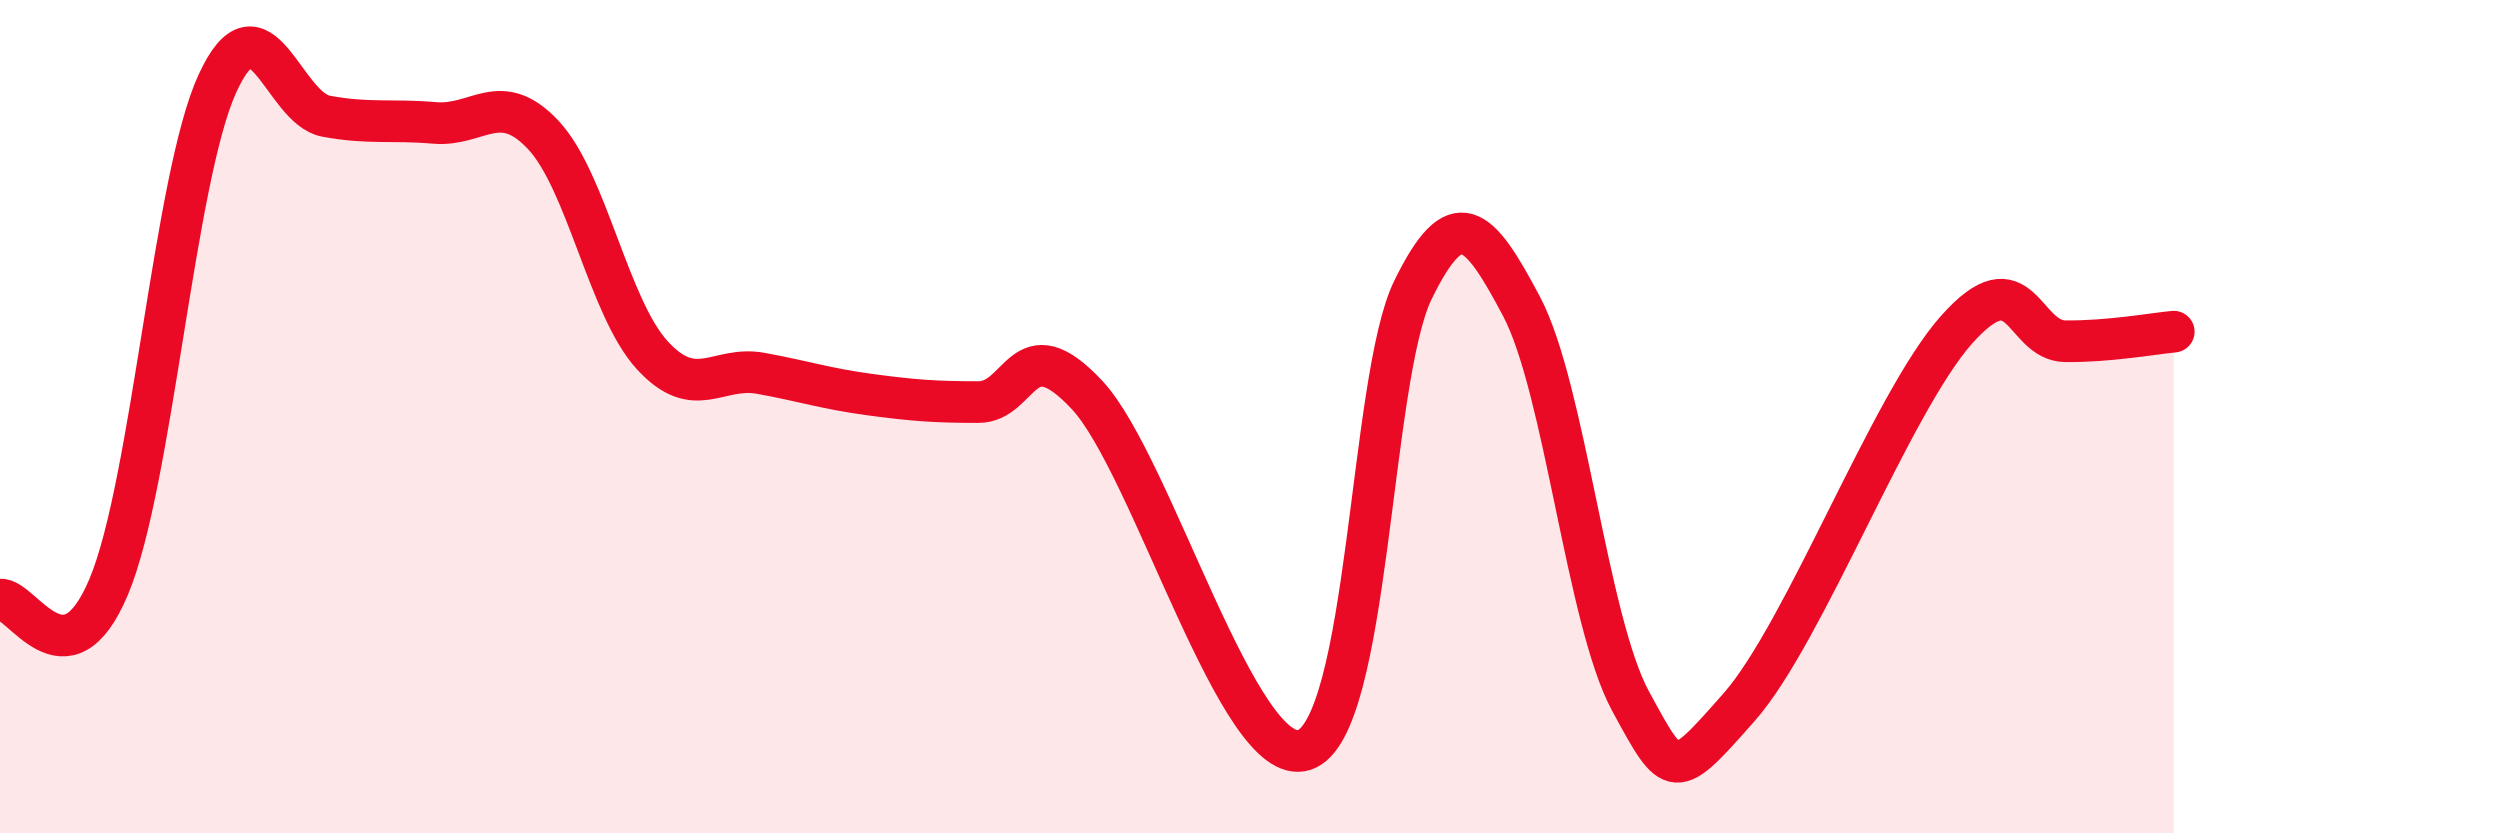 
    <svg width="60" height="20" viewBox="0 0 60 20" xmlns="http://www.w3.org/2000/svg">
      <path
        d="M 0,14.39 C 0.52,14.33 1.57,16.56 2.61,14.08 C 3.65,11.6 4.18,4.26 5.22,2 C 6.26,-0.26 6.79,2.6 7.83,2.79 C 8.87,2.98 9.39,2.86 10.43,2.95 C 11.47,3.04 12,2.13 13.04,3.24 C 14.08,4.35 14.61,7.38 15.65,8.52 C 16.69,9.66 17.22,8.77 18.26,8.96 C 19.3,9.15 19.83,9.33 20.87,9.47 C 21.91,9.61 22.44,9.65 23.48,9.65 C 24.52,9.65 24.53,7.81 26.09,9.48 C 27.65,11.15 29.74,18.5 31.3,18 C 32.86,17.5 32.87,9.09 33.91,6.96 C 34.95,4.83 35.48,5.39 36.52,7.36 C 37.56,9.33 38.09,14.9 39.13,16.82 C 40.17,18.74 40.17,18.75 41.74,16.97 C 43.31,15.19 45.39,9.67 46.96,7.91 C 48.53,6.15 48.53,8.18 49.57,8.19 C 50.61,8.2 51.65,8.01 52.17,7.96L52.17 20L0 20Z"
        fill="#EB0A25"
        opacity="0.1"
        stroke-linecap="round"
        stroke-linejoin="round"
      />
      <path
        d="M 0,14.39 C 0.52,14.33 1.57,16.56 2.61,14.08 C 3.65,11.6 4.18,4.26 5.22,2 C 6.26,-0.26 6.79,2.6 7.83,2.79 C 8.87,2.98 9.39,2.86 10.43,2.95 C 11.47,3.04 12,2.13 13.04,3.24 C 14.08,4.35 14.61,7.38 15.65,8.52 C 16.69,9.66 17.22,8.77 18.26,8.96 C 19.3,9.15 19.83,9.33 20.87,9.47 C 21.91,9.61 22.44,9.65 23.48,9.65 C 24.52,9.65 24.53,7.81 26.09,9.48 C 27.65,11.15 29.74,18.5 31.3,18 C 32.86,17.5 32.87,9.09 33.91,6.96 C 34.95,4.83 35.48,5.39 36.52,7.36 C 37.56,9.33 38.09,14.9 39.13,16.82 C 40.17,18.74 40.17,18.75 41.74,16.97 C 43.31,15.19 45.39,9.67 46.96,7.91 C 48.53,6.15 48.53,8.18 49.57,8.19 C 50.61,8.2 51.65,8.01 52.17,7.96"
        stroke="#EB0A25"
        stroke-width="1"
        fill="none"
        stroke-linecap="round"
        stroke-linejoin="round"
      />
    </svg>
  